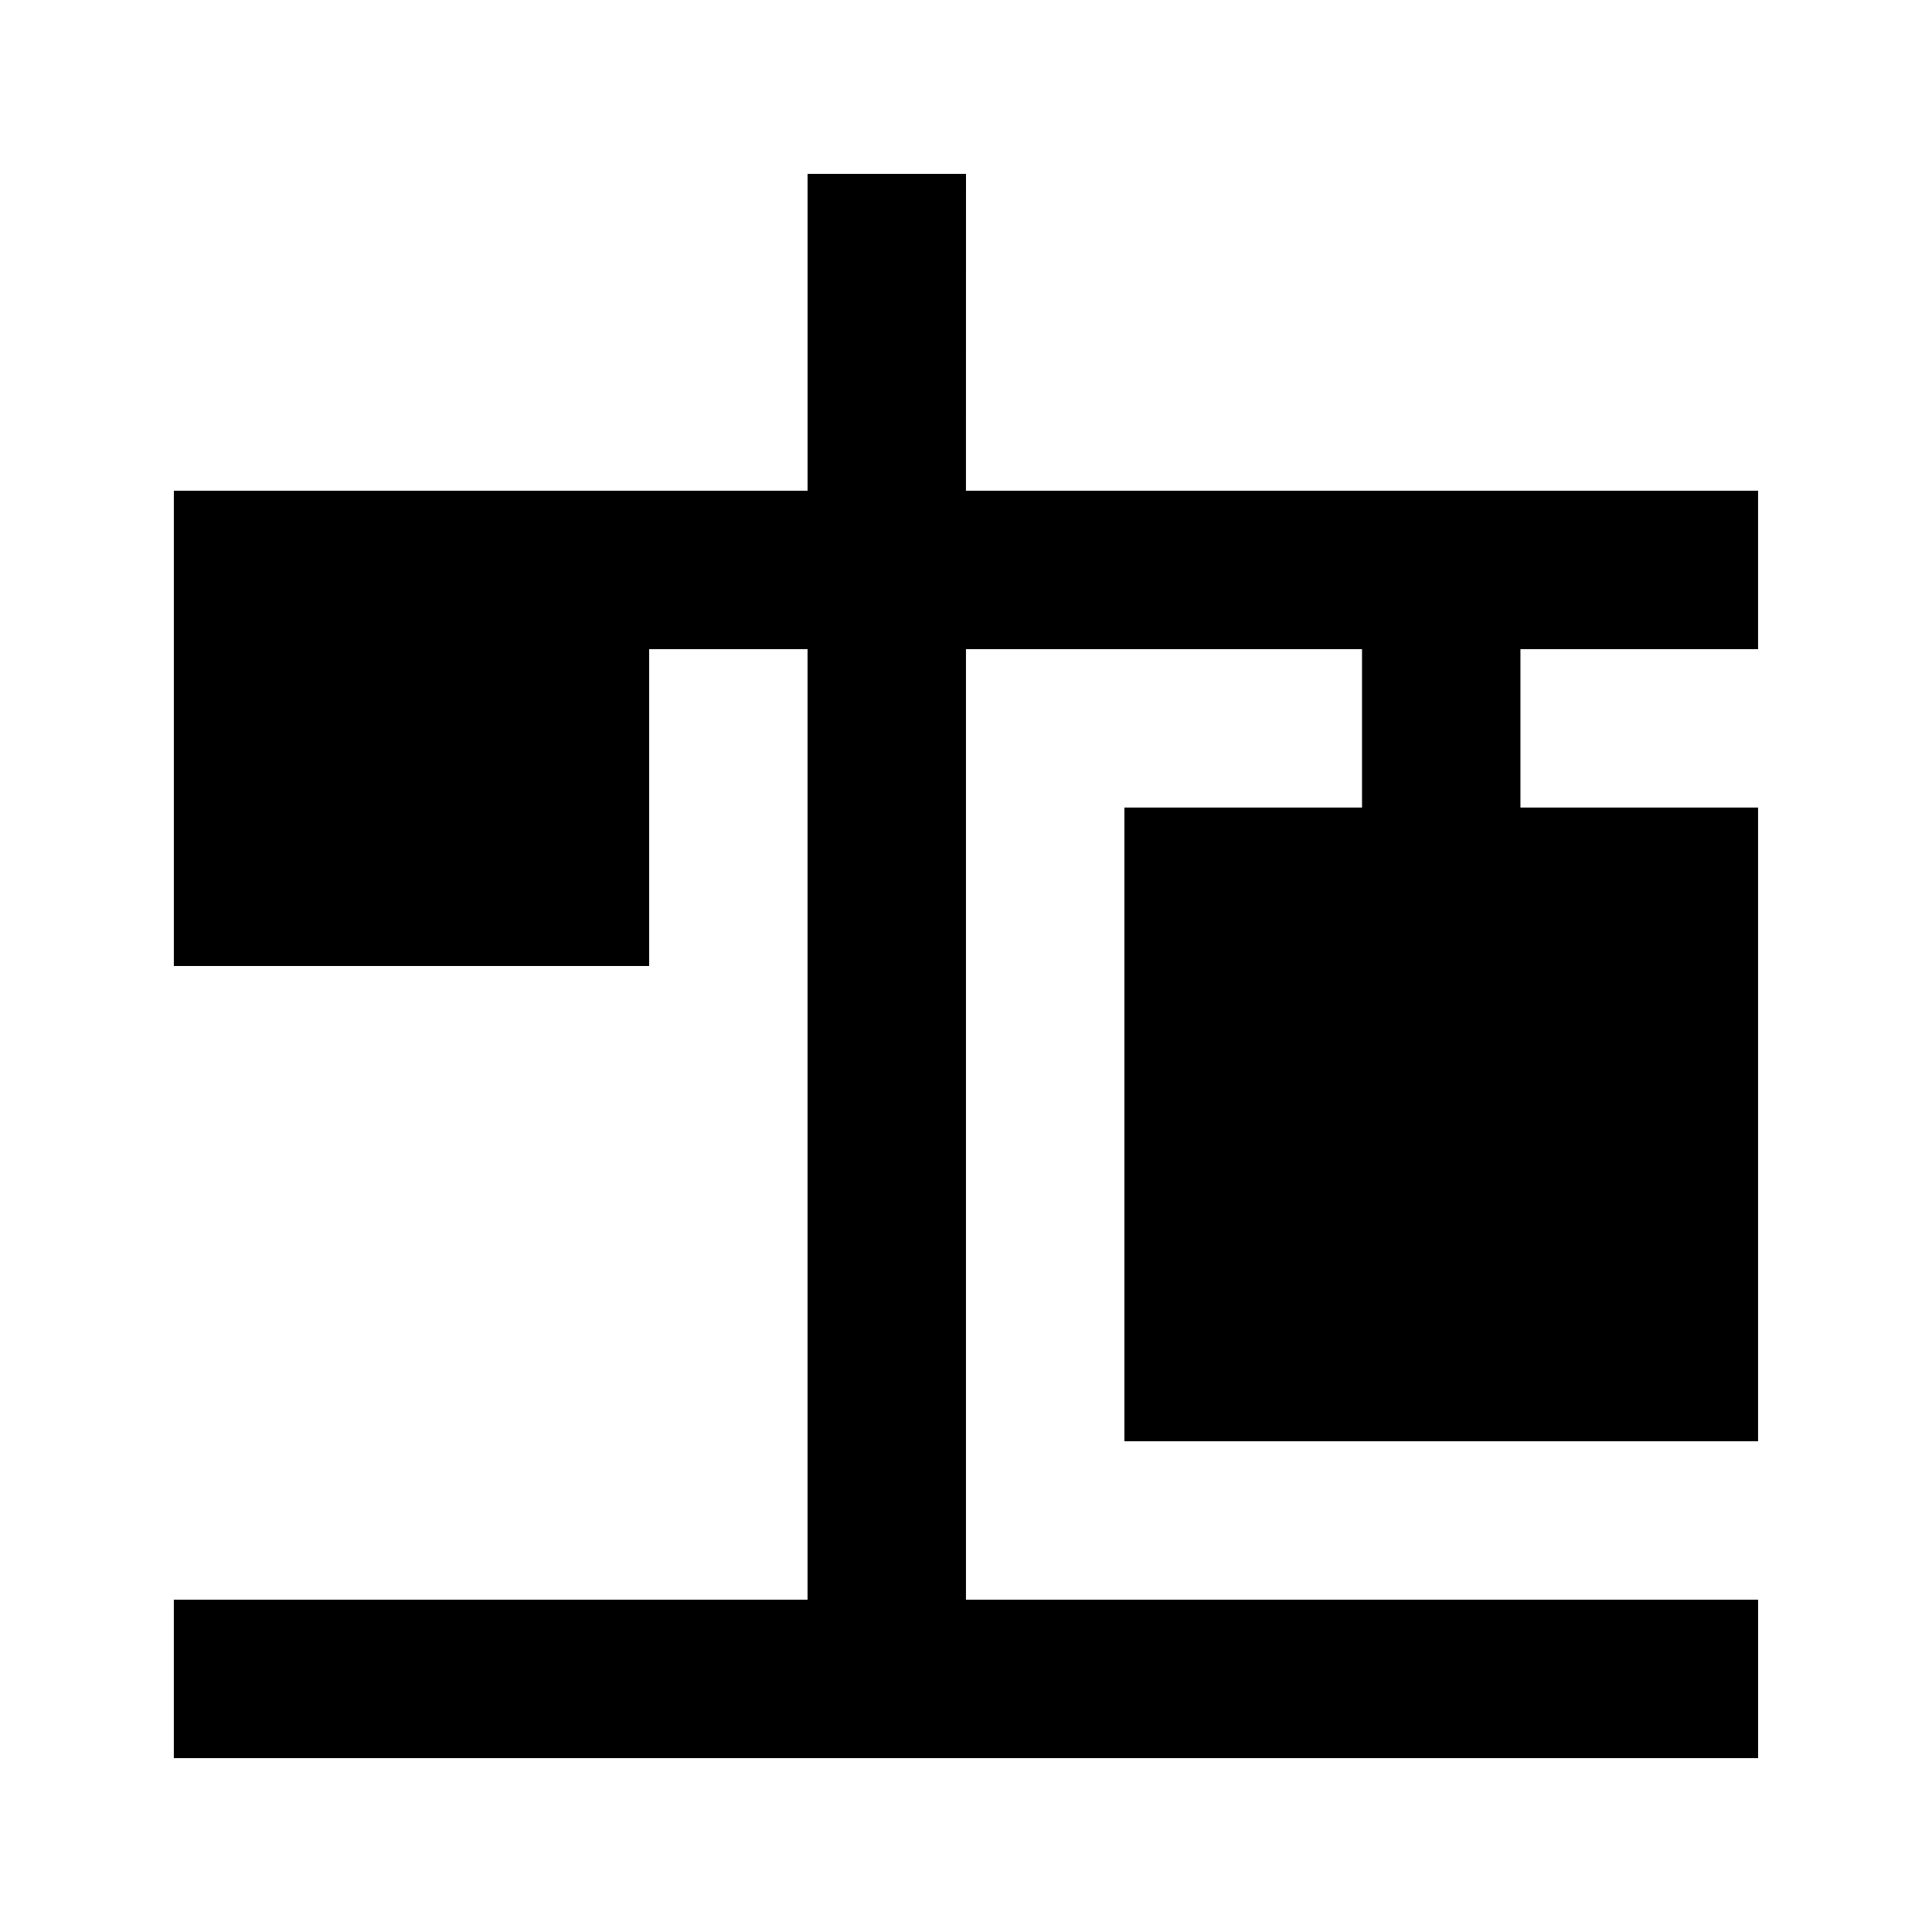 <?xml version="1.0" encoding="UTF-8"?>
<!-- Uploaded to: SVG Repo, www.svgrepo.com, Generator: SVG Repo Mixer Tools -->
<svg fill="#000000" width="800px" height="800px" version="1.1" viewBox="144 144 512 512" xmlns="http://www.w3.org/2000/svg">
 <path d="m400 190.08h-41.984v83.969h-167.94v125.95h125.95v-83.969h41.984v251.9h-167.94v41.984h419.84v-41.984h-209.92v-251.9h104.96v41.984h-62.973v167.93h167.93v-167.93h-62.977v-41.984h62.977v-41.984h-209.92z"/>
</svg>